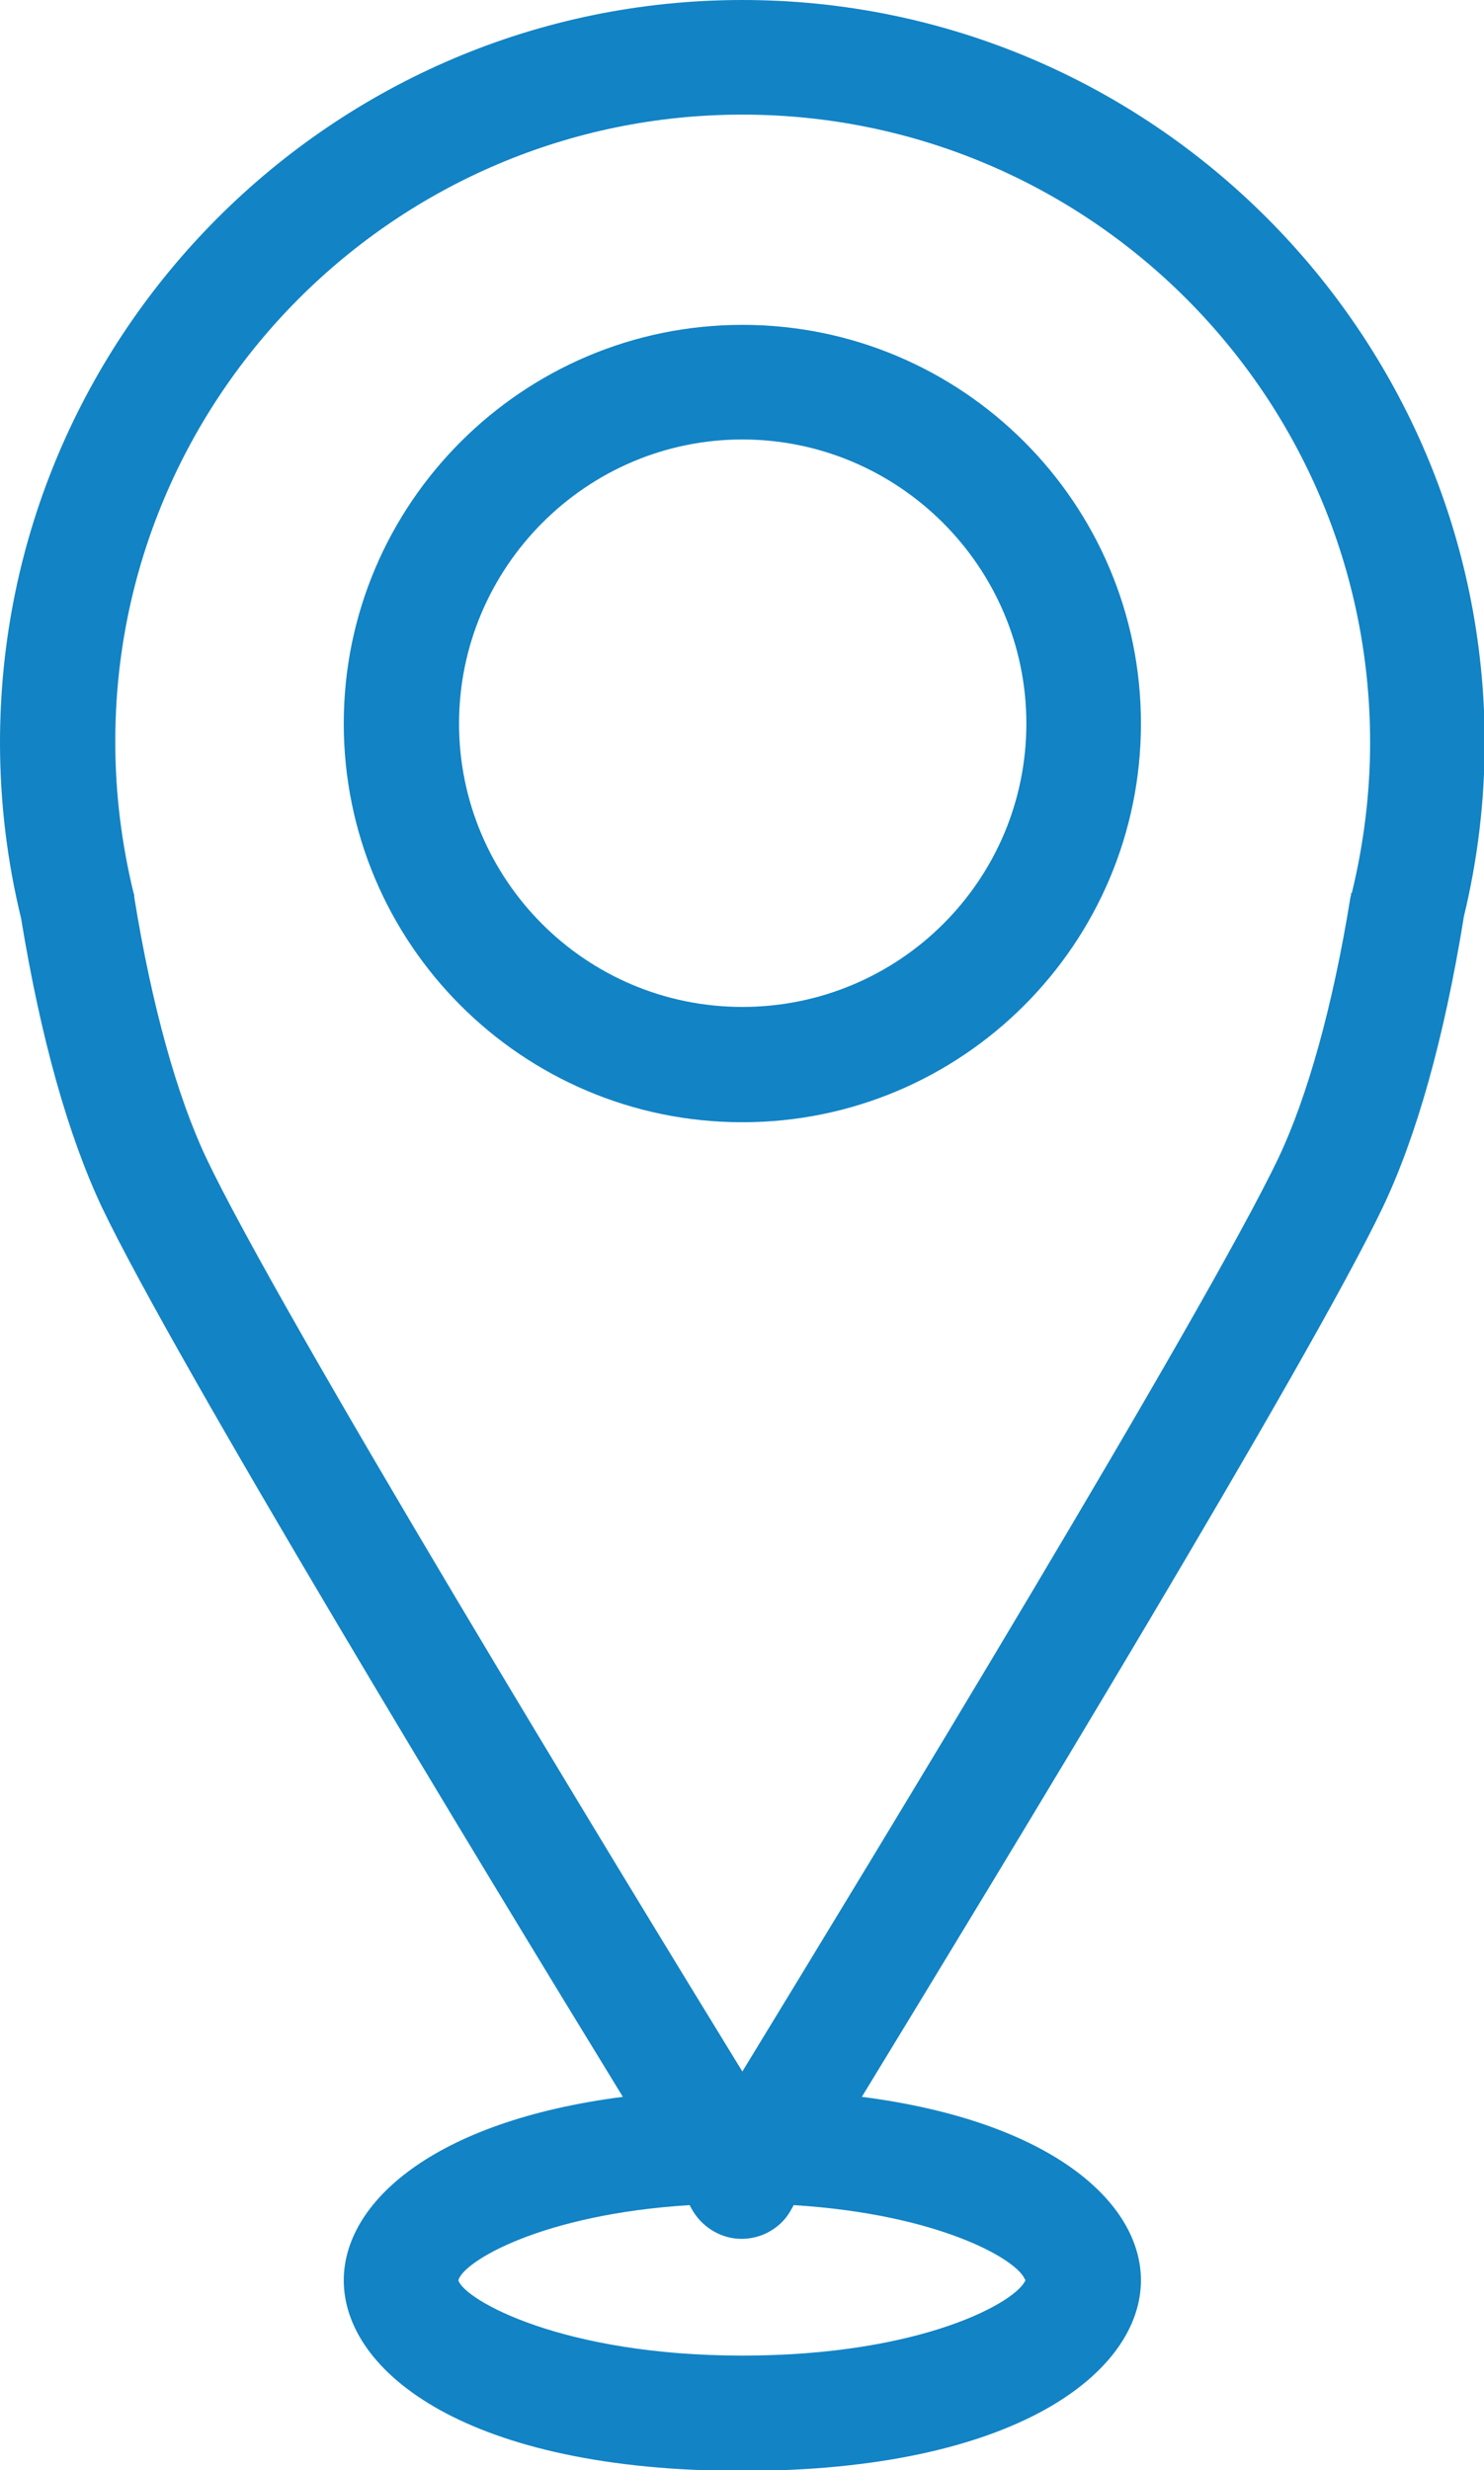 <?xml version="1.0" encoding="UTF-8"?>
<svg id="Layer_2" data-name="Layer 2" xmlns="http://www.w3.org/2000/svg" viewBox="0 0 21.11 35.13">
  <defs>
    <style>
      .cls-1 {
        fill: #1283c5;
      }
    </style>
  </defs>
  <g id="Layer_1-2" data-name="Layer 1">
    <g>
      <path class="cls-1" d="M20.82,13.05c.2-.82.3-1.66.3-2.5C21.11,4.74,16.38,0,10.56,0S0,4.74,0,10.56c0,.84.1,1.68.3,2.5.28,1.71.67,3.09,1.15,4.11,1.04,2.18,5.4,9.37,7.41,12.65-2.71.35-3.97,1.51-3.97,2.61,0,1.31,1.77,2.71,5.67,2.71s5.67-1.41,5.67-2.71c0-1.1-1.26-2.26-3.97-2.61,2-3.28,6.37-10.47,7.41-12.65.48-1.01.87-2.39,1.15-4.11ZM14.59,32.42c-.11.31-1.47,1.08-4.03,1.08s-3.95-.79-4.04-1.07c.07-.27,1.19-.94,3.29-1.07.02.04.04.07.05.09.15.24.41.39.69.39s.55-.15.69-.39c.01-.02.03-.05.05-.09,2.08.13,3.19.78,3.29,1.06ZM19.22,12.7s0,.04-.01.06c-.25,1.55-.61,2.83-1.02,3.7-1.05,2.2-5.83,10.05-7.63,13-1.81-2.95-6.59-10.8-7.63-13-.41-.87-.77-2.15-1.02-3.7,0-.02,0-.04-.01-.06-.17-.7-.26-1.42-.26-2.14C1.63,5.64,5.63,1.63,10.56,1.63s8.93,4,8.93,8.93c0,.72-.09,1.44-.26,2.14Z"/>
      <path class="cls-1" d="M10.56,4.62c-3.12,0-5.67,2.54-5.67,5.67s2.54,5.67,5.67,5.67,5.67-2.54,5.67-5.67-2.54-5.67-5.67-5.67ZM10.56,14.32c-2.23,0-4.03-1.81-4.03-4.03s1.81-4.04,4.03-4.04,4.04,1.81,4.04,4.04-1.81,4.03-4.04,4.03Z"/>
    </g>
  </g>
</svg>